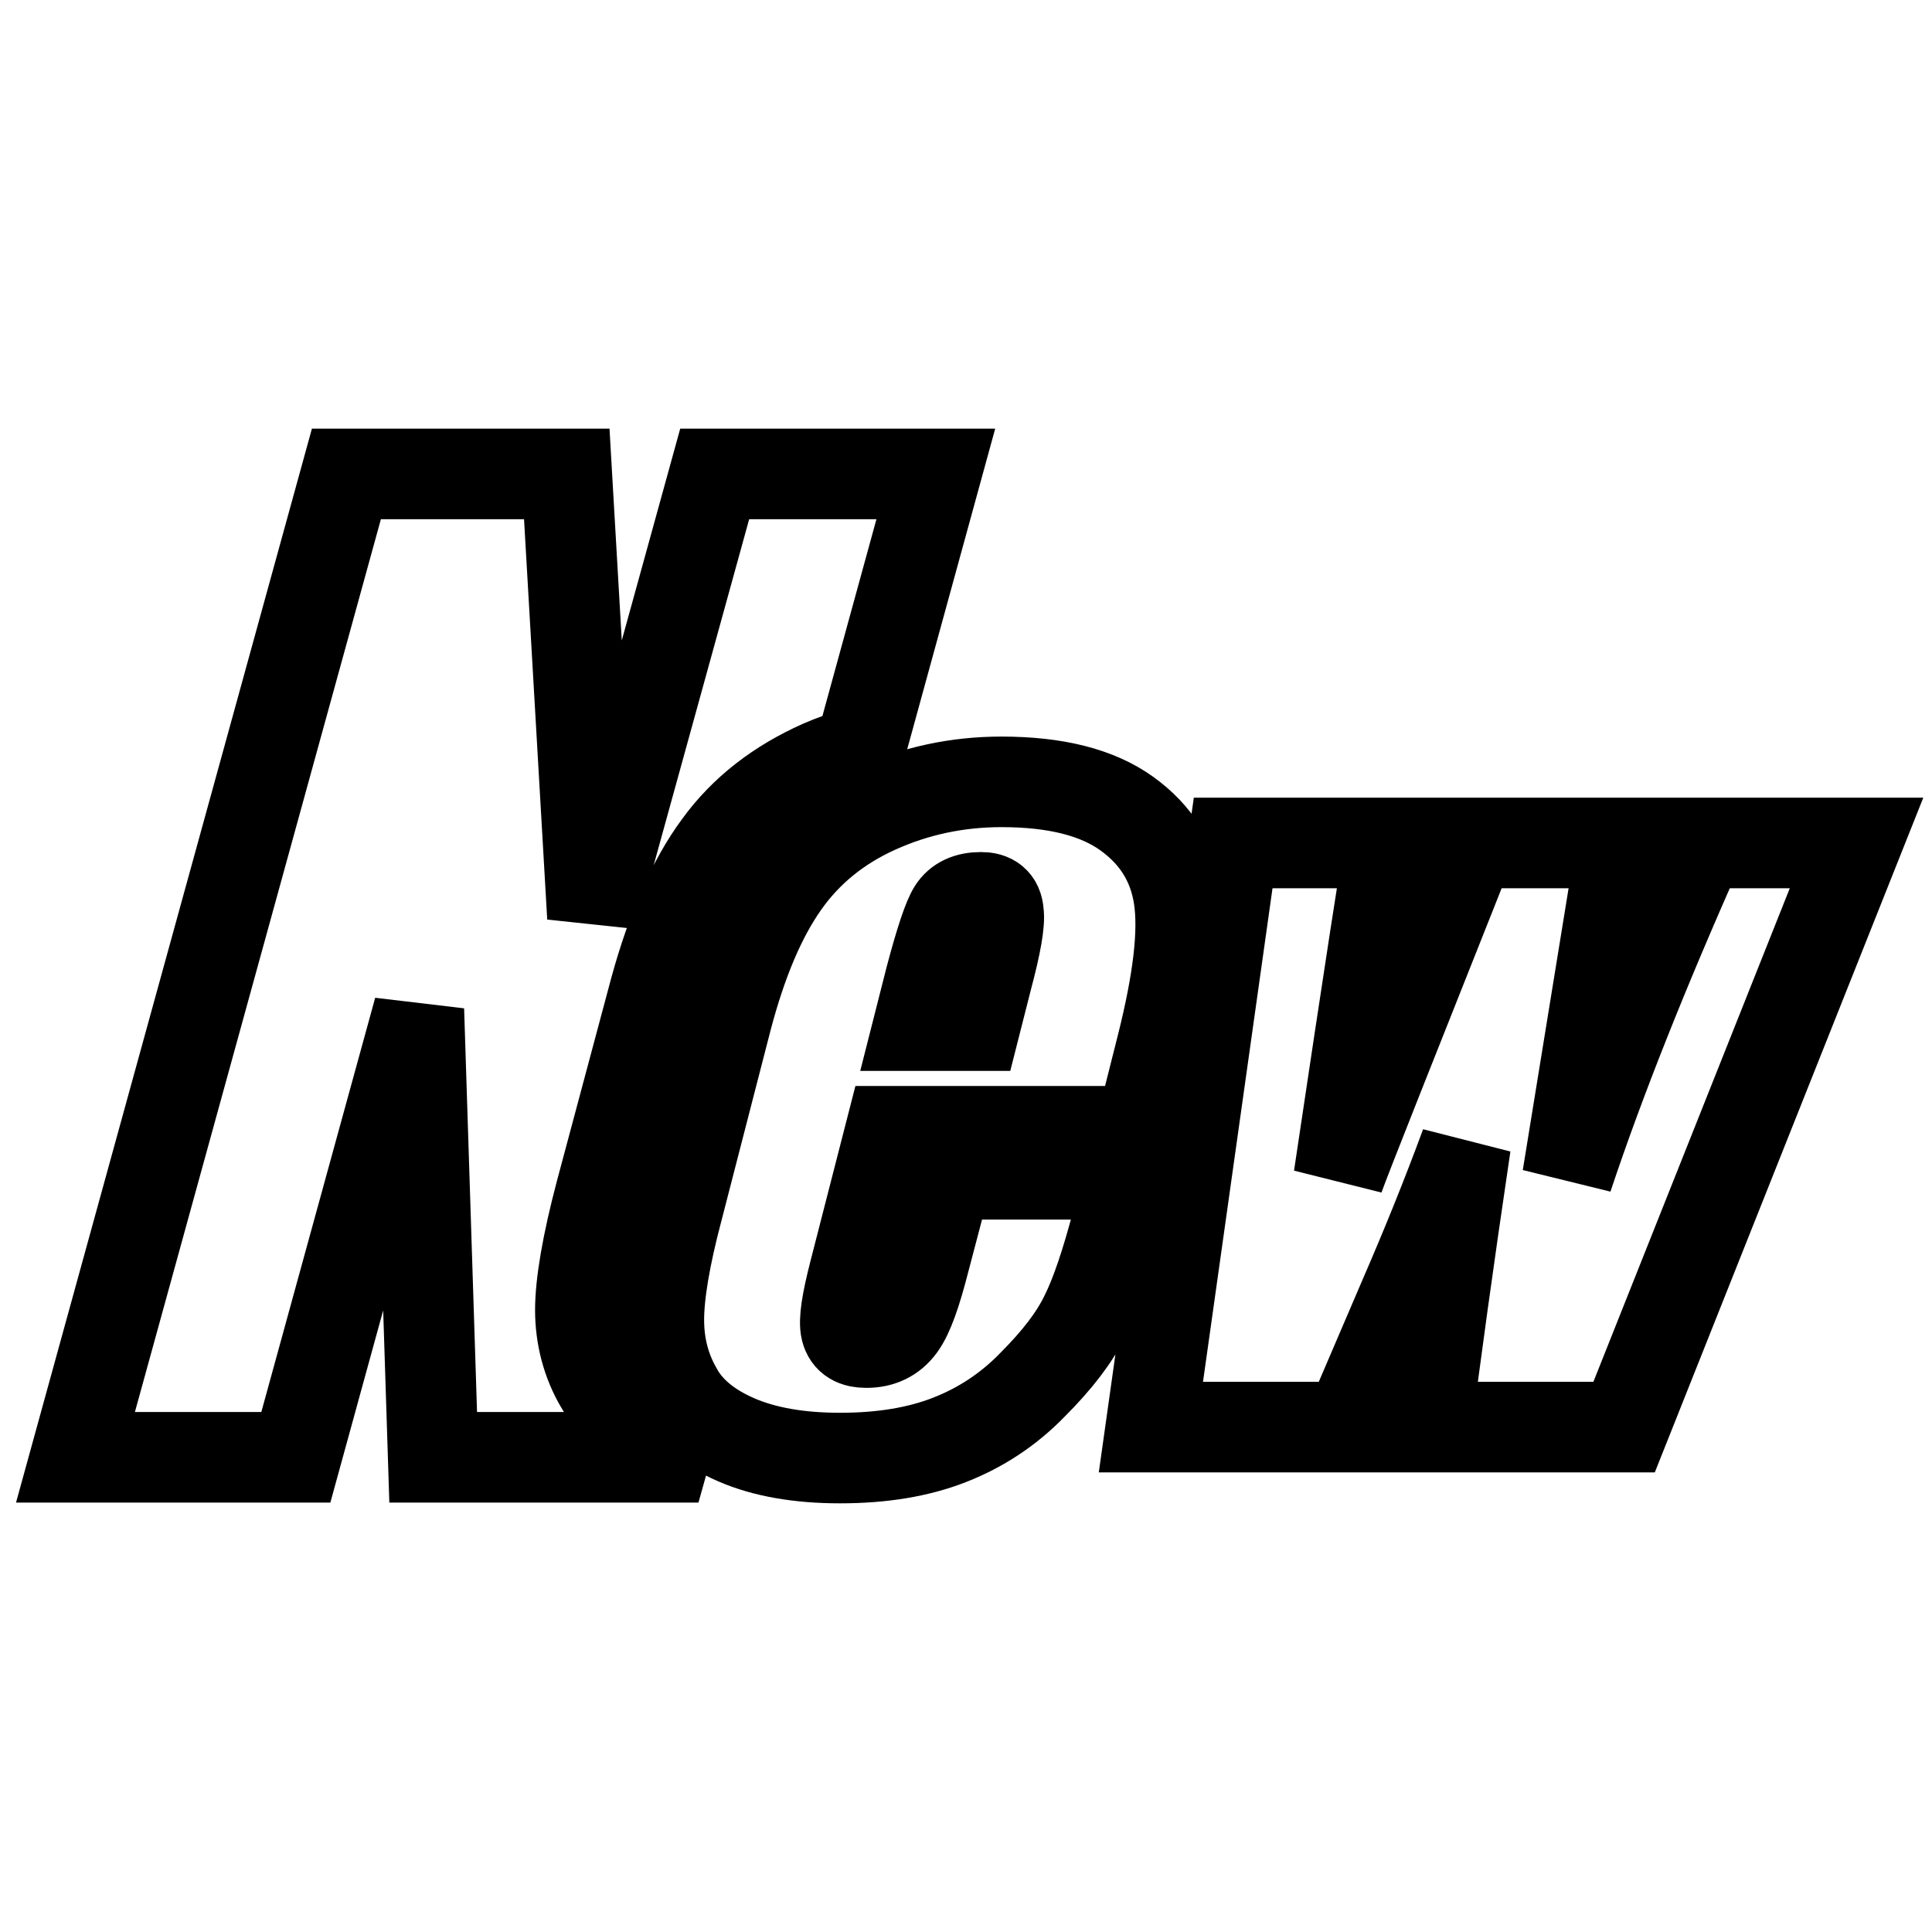 <?xml version="1.0" encoding="utf-8"?>
<!-- Svg Vector Icons : http://www.onlinewebfonts.com/icon -->
<!DOCTYPE svg PUBLIC "-//W3C//DTD SVG 1.1//EN" "http://www.w3.org/Graphics/SVG/1.1/DTD/svg11.dtd">
<svg version="1.1" xmlns="http://www.w3.org/2000/svg" xmlns:xlink="http://www.w3.org/1999/xlink" x="0px" y="0px" viewBox="0 0 256 256" enable-background="new 0 0 256 256" xml:space="preserve">
<g> <path stroke-width="12" fill-opacity="0" stroke="#000000"  d="M246,111.7l-30.8,77.4H189c1.2-9.5,2.9-21.9,5.2-37.4c-2.5,6.8-5.3,13.7-8.3,20.6l-7.2,16.8h-26.2 l10.9-77.4h20.8c-0.4,2-2.7,16.8-6.8,44.3c1-2.8,6.9-17.6,17.5-44.3h20l-7.2,44.3c4.3-12.9,10.2-27.7,17.6-44.3L246,111.7 L246,111.7z M151.1,149.9H118l-4.8,18.7c-1,3.9-1.4,6.4-1.1,7.6s1.2,1.7,2.7,1.7c1.9,0,3.4-0.7,4.5-2.2s2.1-4.4,3.2-8.7l3-11.4 h24.2l-1.7,6.4c-1.4,5.3-2.8,9.5-4.2,12.3c-1.4,2.9-3.7,5.9-7,9.2c-3.2,3.3-6.9,5.7-11,7.3c-4.1,1.6-8.9,2.4-14.5,2.4 c-5.4,0-10-0.8-13.7-2.4c-3.7-1.6-6.4-3.8-7.9-6.6c-1.6-2.8-2.4-5.9-2.4-9.3c0-3.4,0.8-8.3,2.5-14.7l6.5-25.2 c2-7.6,4.5-13.5,7.6-17.9c3.1-4.4,7.2-7.7,12.3-10c5.1-2.3,10.6-3.5,16.5-3.5c7.2,0,12.7,1.4,16.6,4.2c3.9,2.8,6.2,6.5,6.9,11.1 c0.7,4.6-0.1,11.1-2.2,19.5L151.1,149.9z M130,118.9c-1.8,0-3,0.6-3.7,1.7c-0.7,1.1-1.7,4.1-3,9l-1.6,6.3h7.5l1.6-6.3 c1.2-4.5,1.7-7.4,1.5-8.7C132.2,119.5,131.4,118.9,130,118.9z M108.8,101.4c-5.6,2.5-10.2,6-13.6,10.7c-3.4,4.6-6.2,11-8.4,19 L79.6,158c-1.8,6.8-2.7,12.1-2.7,15.6s0.9,6.9,2.6,9.8c1.7,3,4.6,5.3,8.7,7c0.2,0.1,0.4,0.1,0.5,0.2l-0.7,2.5H57.4l-1.9-59.3 l-16.3,59.3H10L45.9,62.8h29.2l3.4,58.7l16.2-58.7H124l-10.1,36.8C112.1,100.1,110.4,100.7,108.8,101.4z"/></g>
</svg>